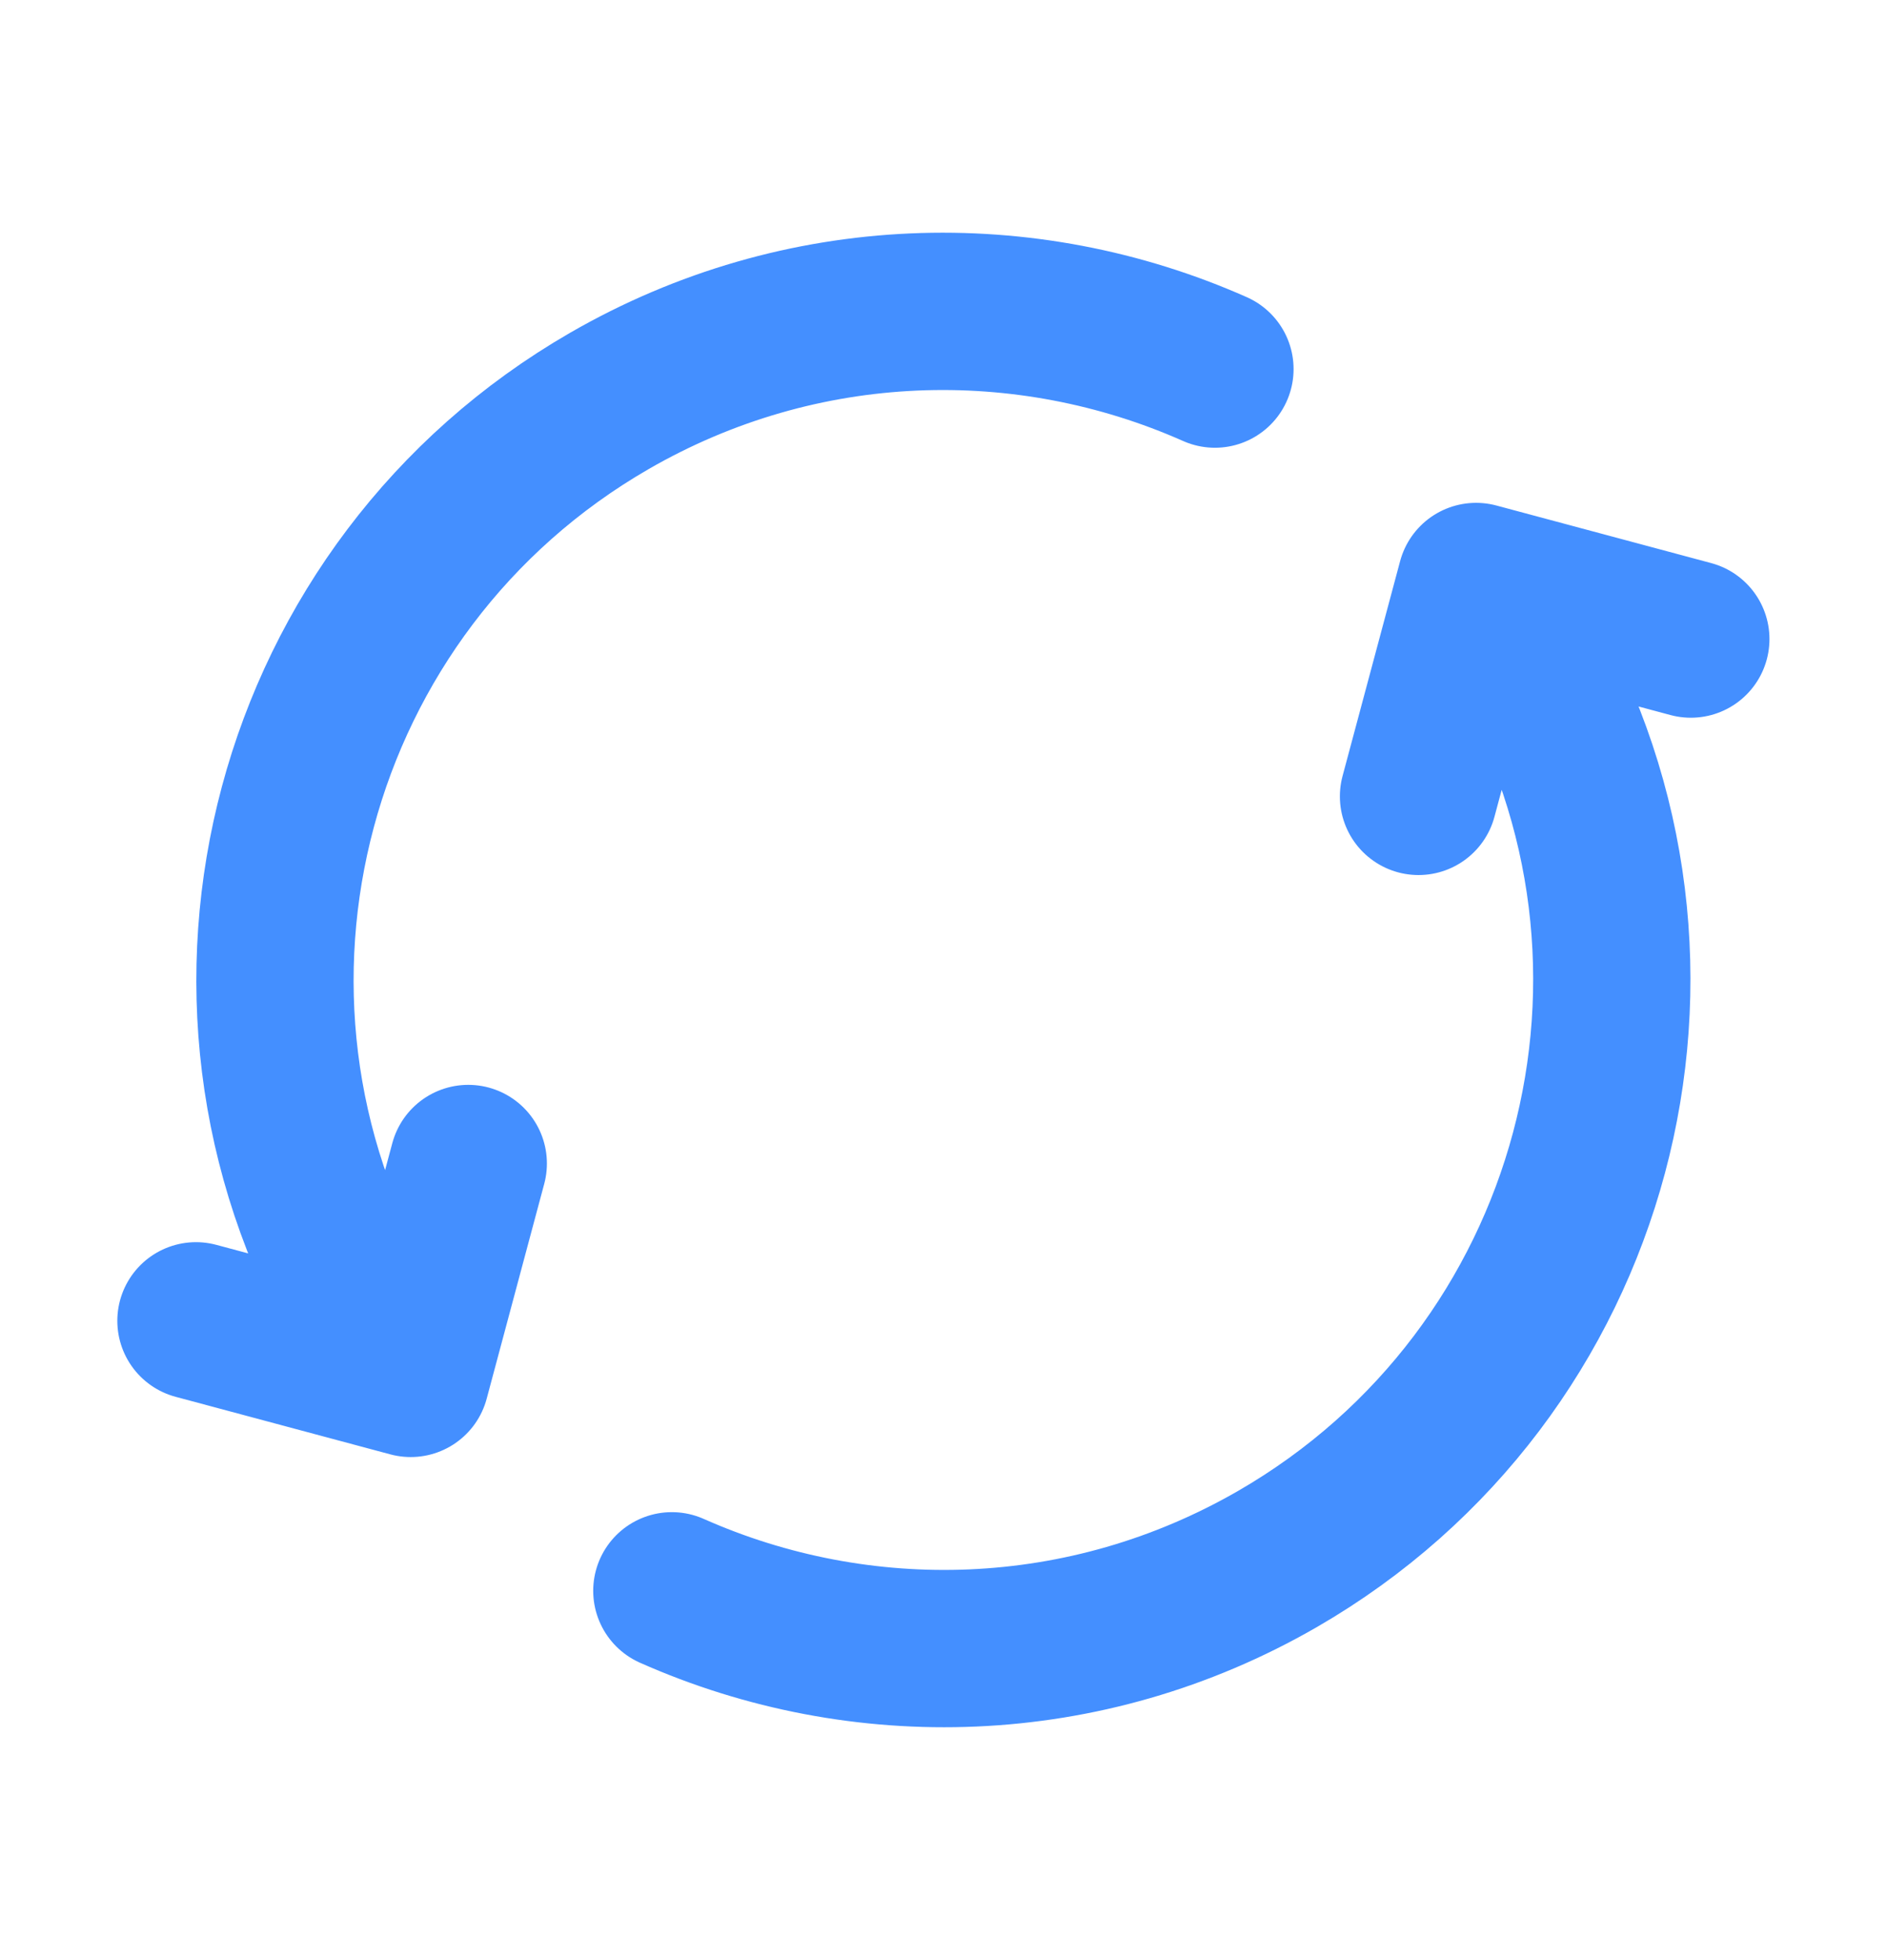 <svg width="26" height="27" viewBox="0 0 26 27" fill="none" xmlns="http://www.w3.org/2000/svg">
    <path d="M9.257 21.913C11.856 23.067 14.952 23.004 17.603 21.474C22.007 18.931 23.516 13.299 20.973 8.895L20.703 8.426M5.024 18.103C2.481 13.699 3.99 8.067 8.394 5.524C11.045 3.994 14.14 3.931 16.74 5.084M2.7 18.194L5.659 18.987L6.452 16.027M19.545 10.97L20.338 8.01L23.297 8.803" stroke="#448FFF" stroke-width="2.167" stroke-linecap="round" stroke-linejoin="round"/>
    </svg>
    